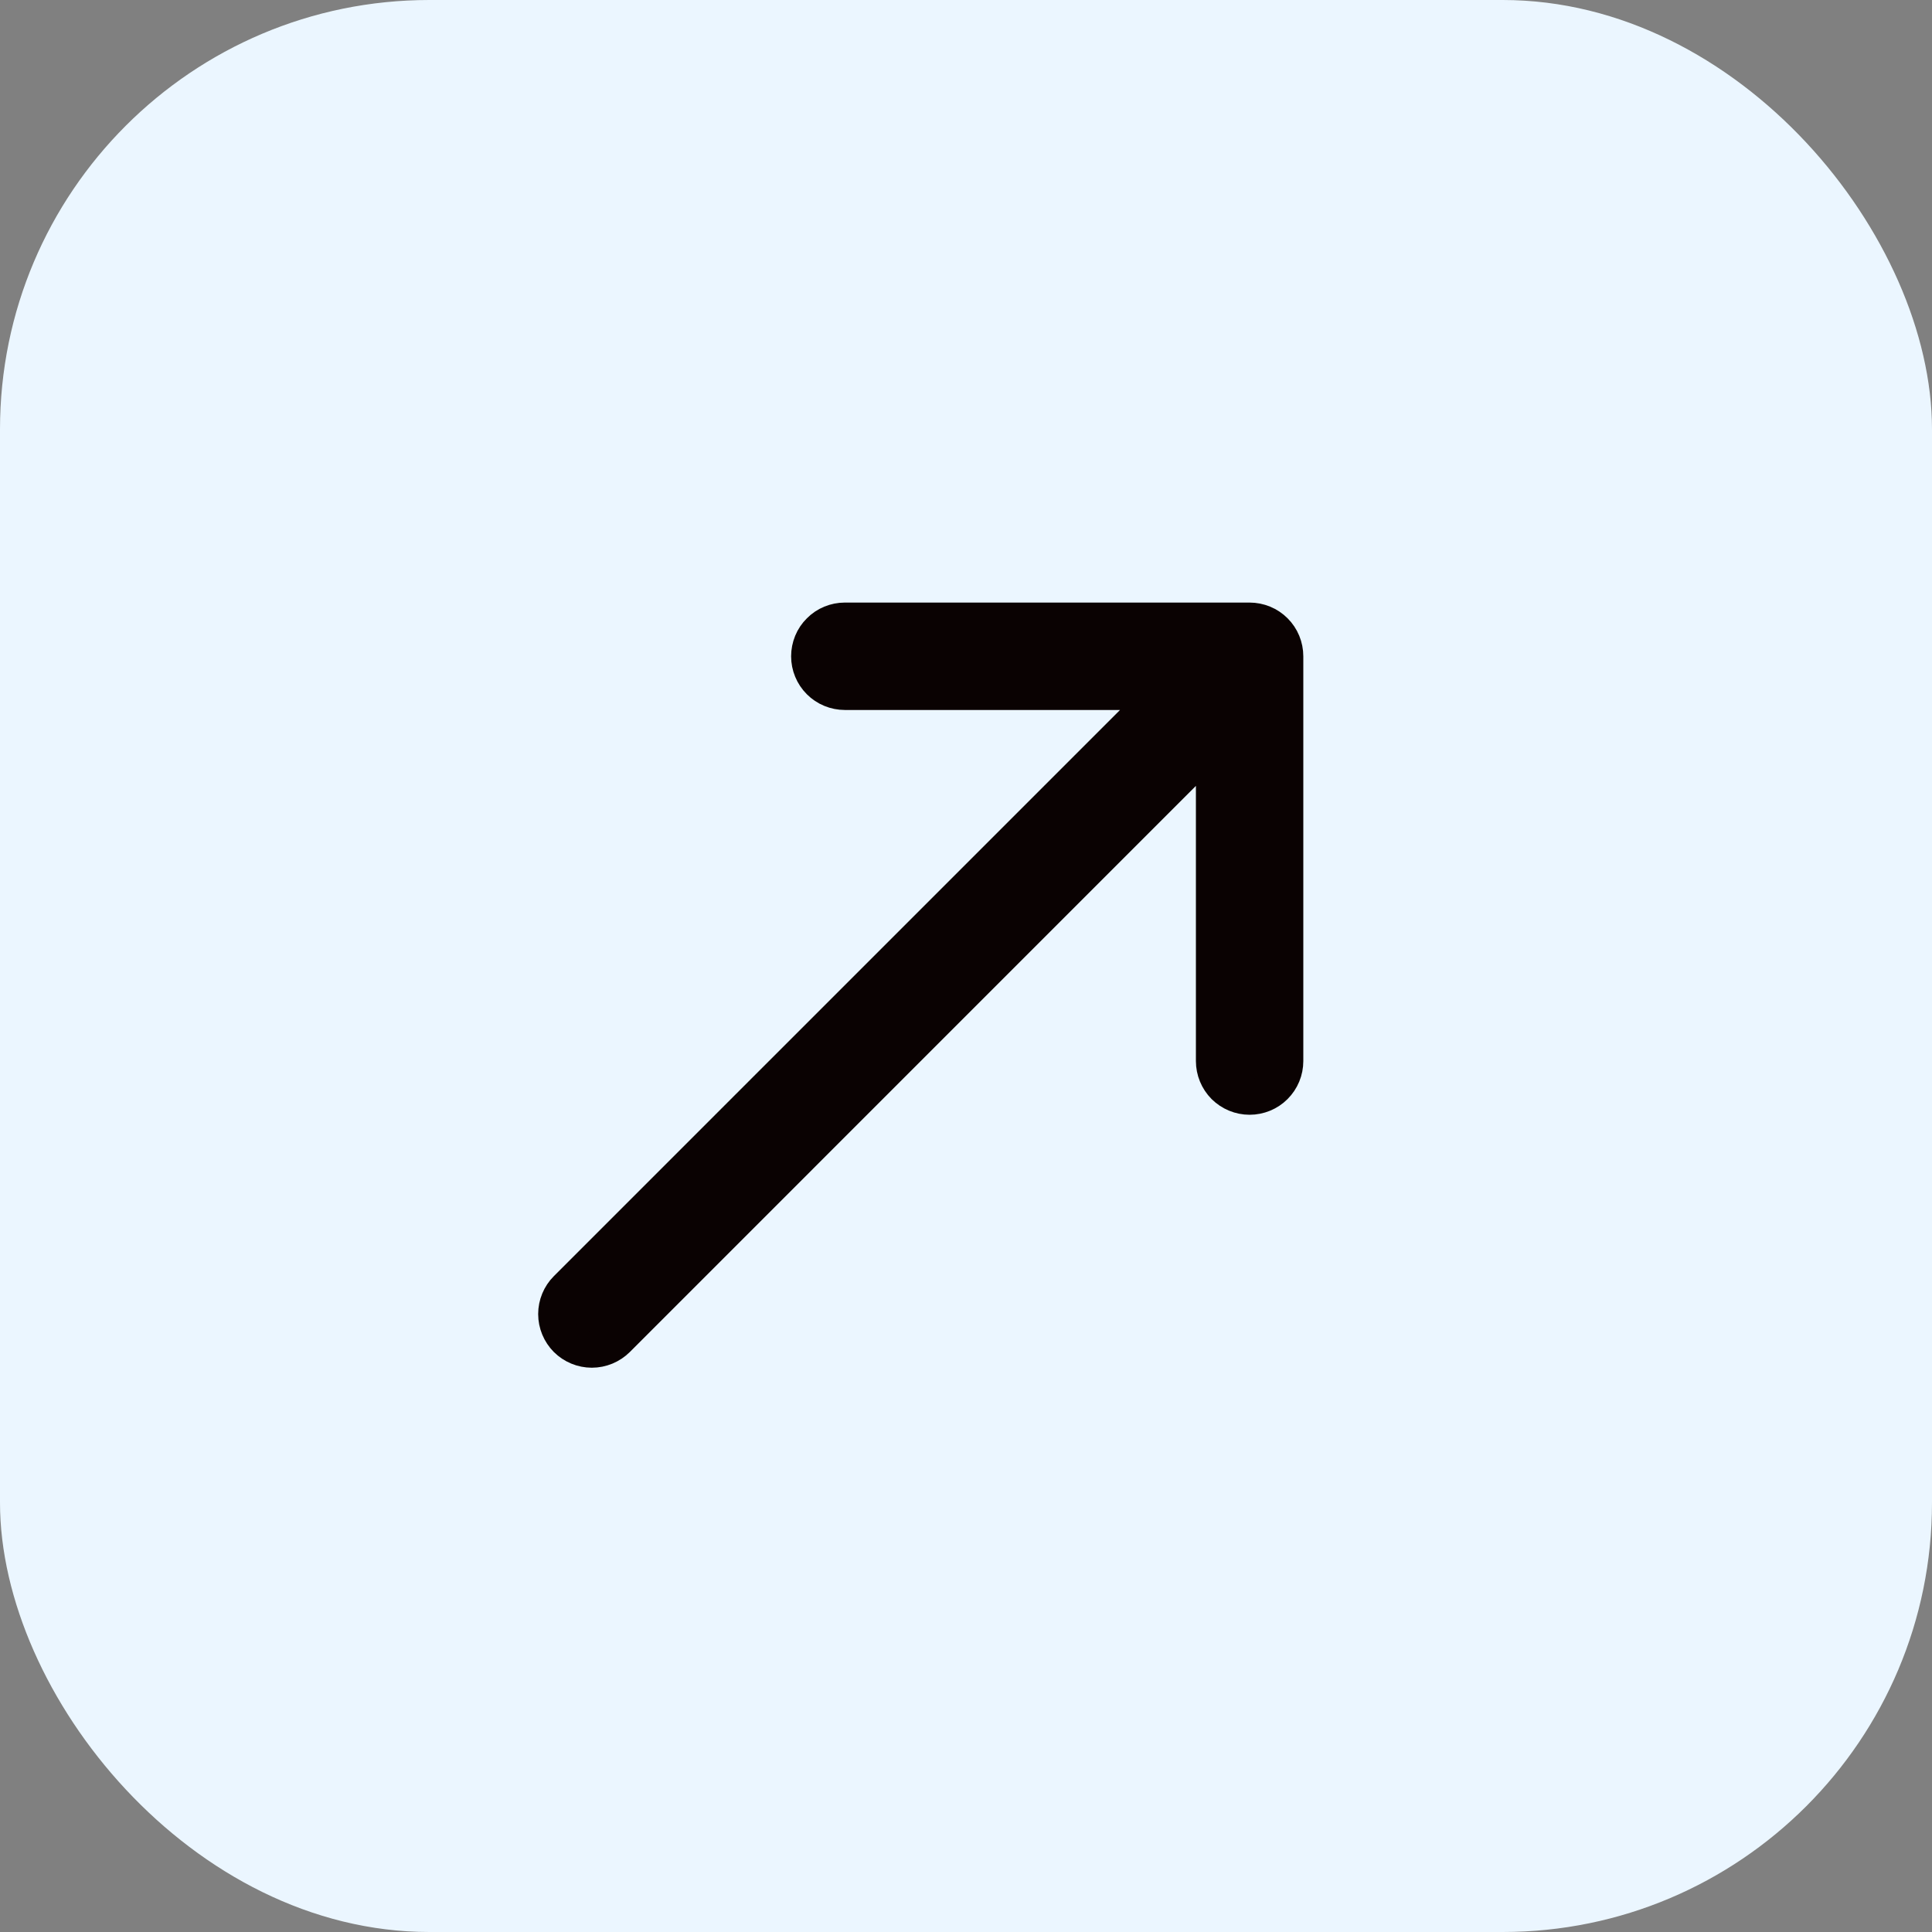 <?xml version="1.0" encoding="UTF-8"?> <svg xmlns="http://www.w3.org/2000/svg" width="27" height="27" viewBox="0 0 27 27" fill="none"><rect x="0" y="0" width="27" height="27" fill="#808080" stroke="none"/> <rect width="27" height="27" rx="6" fill="#EBF6FF"></rect> <path fill-rule="evenodd" clip-rule="evenodd" d="M7.917 18.718C8.011 18.811 8.138 18.864 8.271 18.864C8.404 18.864 8.531 18.811 8.625 18.718L16.963 10.379L16.963 14.829C16.963 14.894 16.976 14.96 17.001 15.02C17.026 15.081 17.063 15.136 17.109 15.183C17.156 15.229 17.211 15.266 17.272 15.291C17.332 15.316 17.398 15.329 17.463 15.329C17.529 15.329 17.594 15.316 17.655 15.291C17.716 15.266 17.771 15.229 17.817 15.183C17.864 15.136 17.901 15.081 17.926 15.02C17.951 14.96 17.964 14.894 17.964 14.829L17.964 9.172C17.964 9.106 17.951 9.041 17.926 8.98C17.901 8.919 17.864 8.864 17.818 8.818C17.771 8.771 17.716 8.734 17.655 8.709C17.594 8.684 17.529 8.671 17.463 8.671L11.806 8.671C11.741 8.671 11.676 8.684 11.615 8.709C11.554 8.734 11.499 8.771 11.453 8.818C11.406 8.864 11.369 8.919 11.344 8.98C11.319 9.041 11.306 9.106 11.306 9.172C11.306 9.238 11.319 9.303 11.344 9.363C11.369 9.424 11.406 9.479 11.453 9.526C11.499 9.572 11.554 9.609 11.615 9.634C11.676 9.659 11.741 9.672 11.806 9.672L16.256 9.672L7.917 18.011C7.824 18.104 7.771 18.232 7.771 18.364C7.771 18.497 7.824 18.624 7.917 18.718Z" fill="#0A0202" stroke="#0A0202" stroke-width="0.5"></path> </svg> 